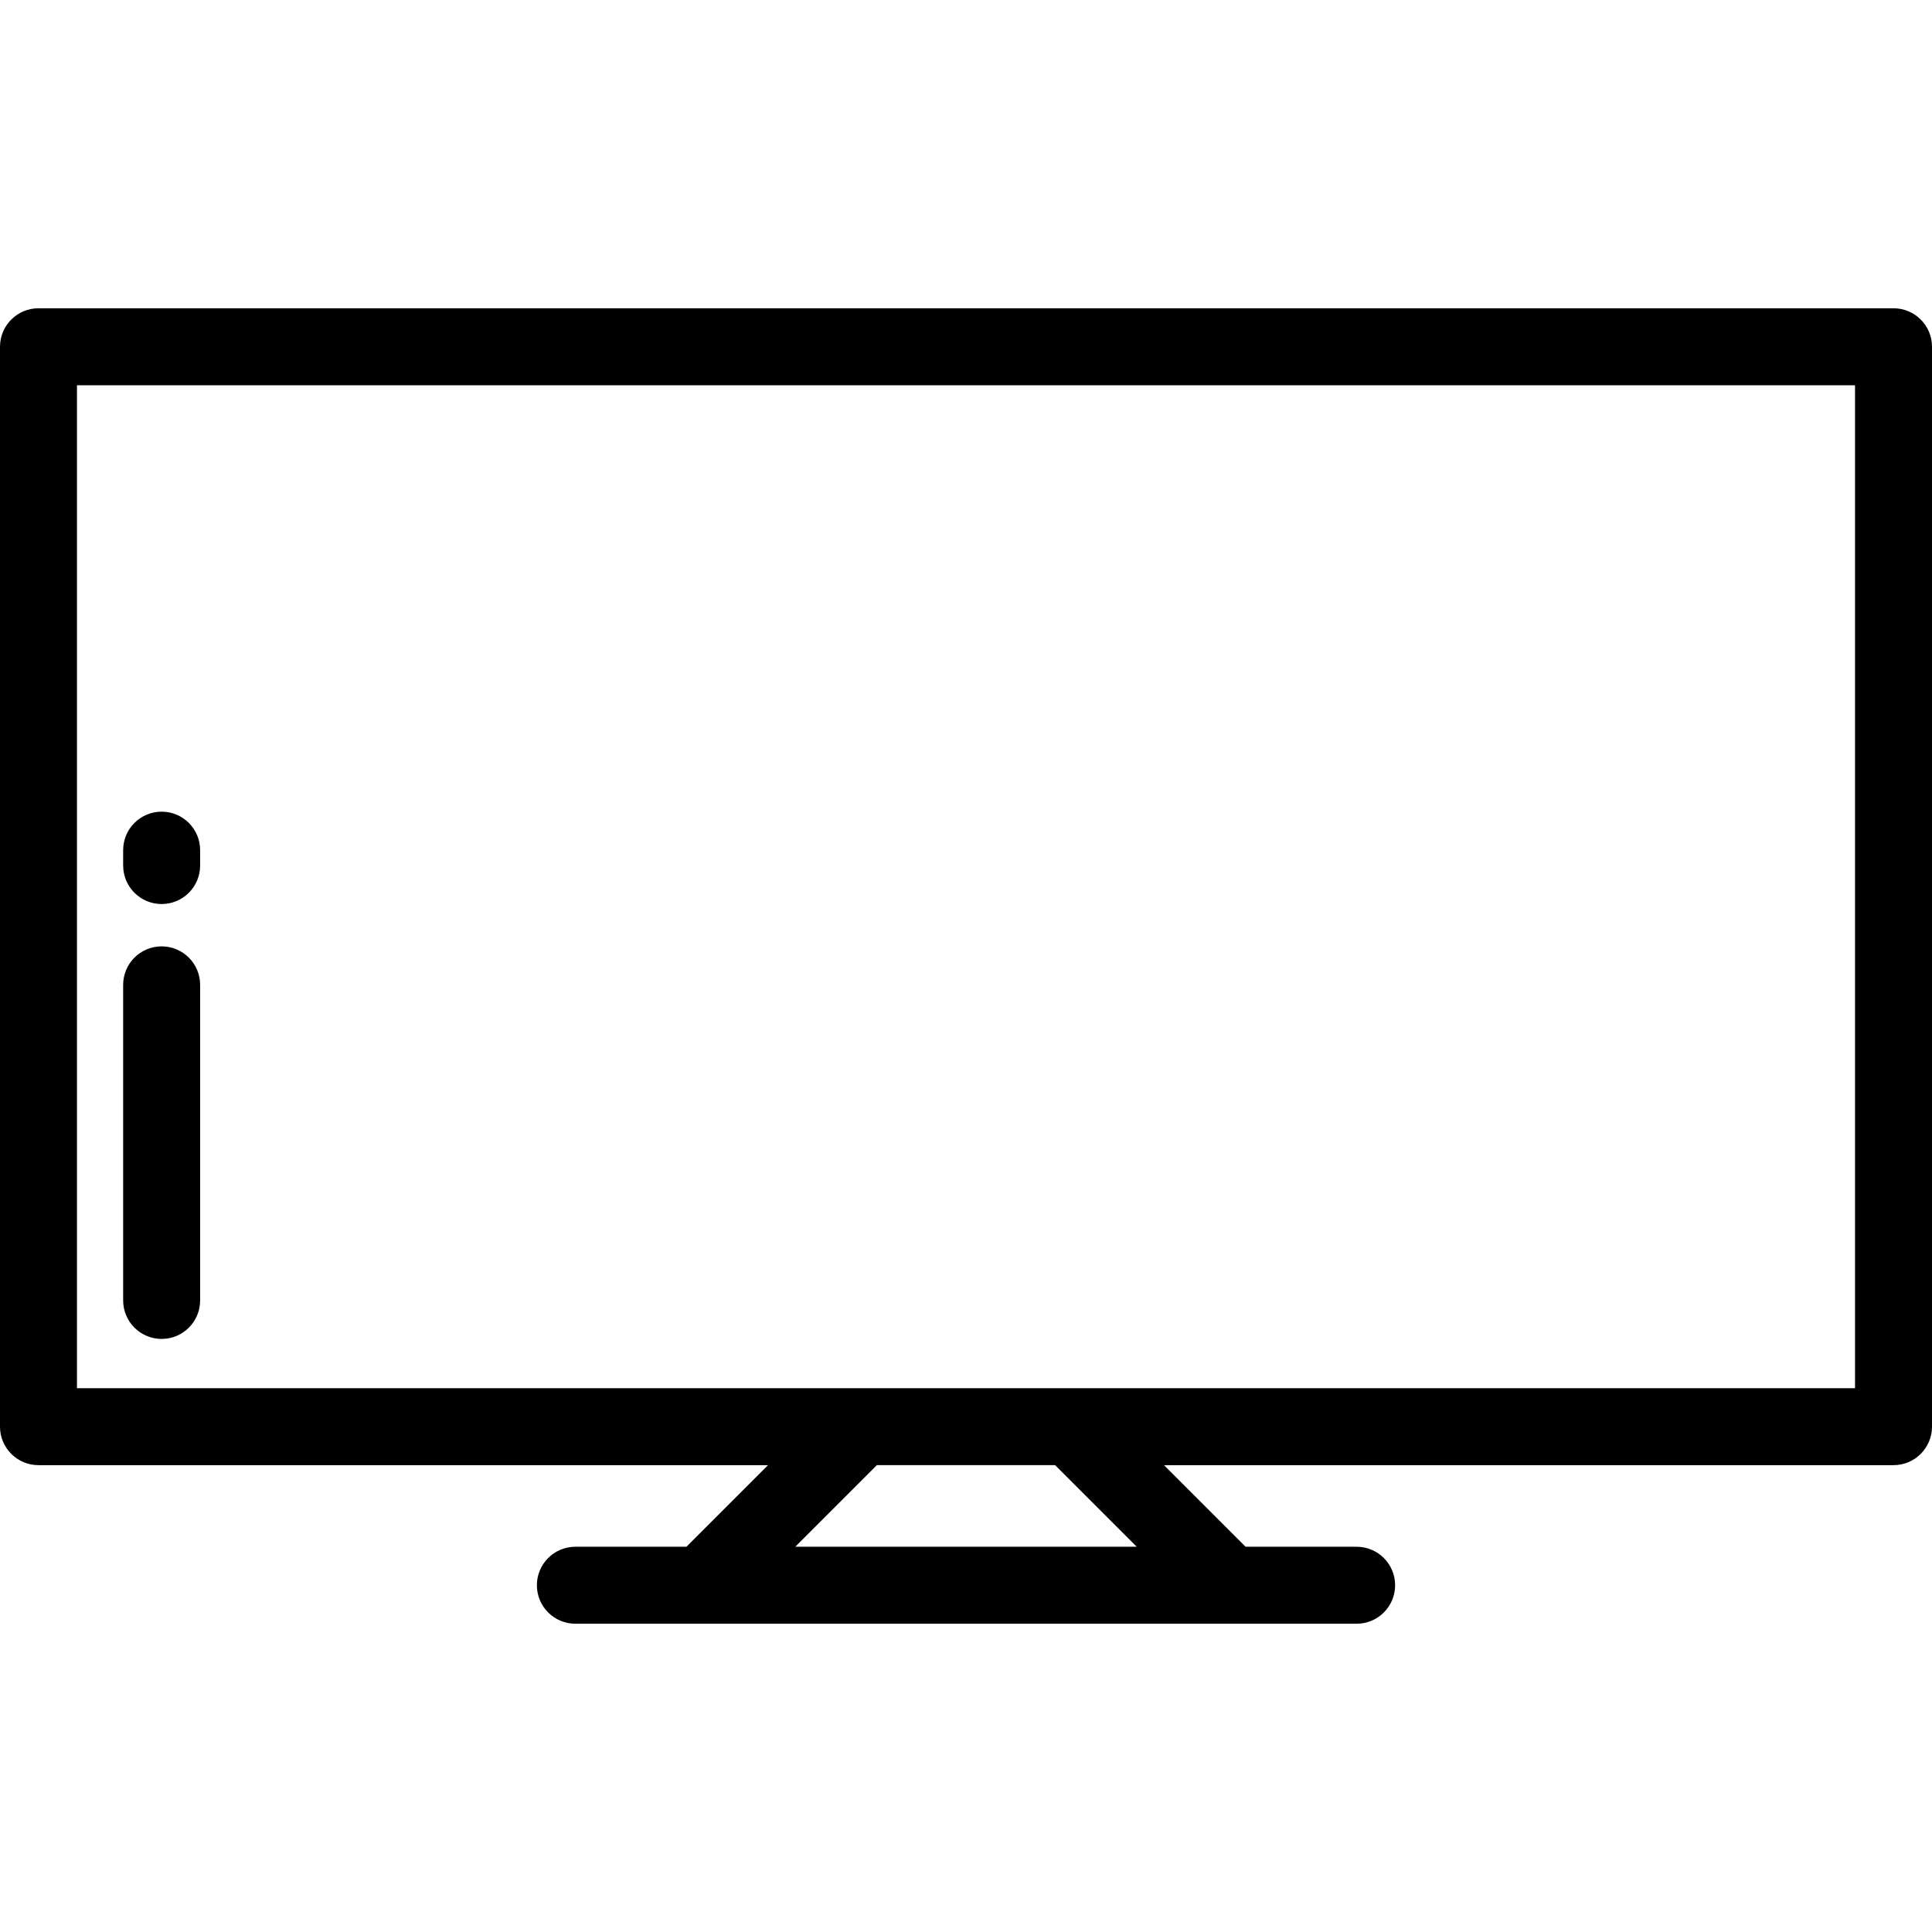 <?xml version="1.0" encoding="iso-8859-1"?>
<!-- Uploaded to: SVG Repo, www.svgrepo.com, Generator: SVG Repo Mixer Tools -->
<svg fill="#000000" height="800px" width="800px" version="1.1" id="Layer_1" xmlns="http://www.w3.org/2000/svg" xmlns:xlink="http://www.w3.org/1999/xlink" 
	 viewBox="0 0 512 512" xml:space="preserve">
<g>
	<g>
		<path d="M501.801,81.696H10.199C4.566,81.696,0,86.262,0,91.895v286.187c0,5.633,4.566,10.199,10.199,10.199h193.335
			l-21.624,21.624h-29.432c-5.633,0-10.199,4.566-10.199,10.199c0,5.633,4.566,10.199,10.199,10.199h207.044
			c5.633,0,10.199-4.566,10.199-10.199c0-5.633-4.566-10.199-10.199-10.199H330.09l-21.624-21.624h193.335
			c5.633,0,10.199-4.566,10.199-10.199V91.895C512,86.262,507.434,81.696,501.801,81.696z M210.758,409.904l21.624-21.624h47.235
			l21.623,21.624H210.758z M491.602,367.883H20.398V102.095h471.203V367.883z"/>
	</g>
</g>
<g>
	<g>
		<path d="M42.837,215.1c-5.633,0-10.199,4.566-10.199,10.199v4.08c0,5.633,4.566,10.199,10.199,10.199
			c5.633,0,10.199-4.566,10.199-10.199v-4.08C53.036,219.666,48.47,215.1,42.837,215.1z"/>
	</g>
</g>
<g>
	<g>
		<path d="M42.837,250.797c-5.633,0-10.199,4.566-10.199,10.199v83.633c0,5.633,4.566,10.199,10.199,10.199
			c5.633,0,10.199-4.566,10.199-10.199v-83.633C53.036,255.363,48.47,250.797,42.837,250.797z"/>
	</g>
</g>
</svg>